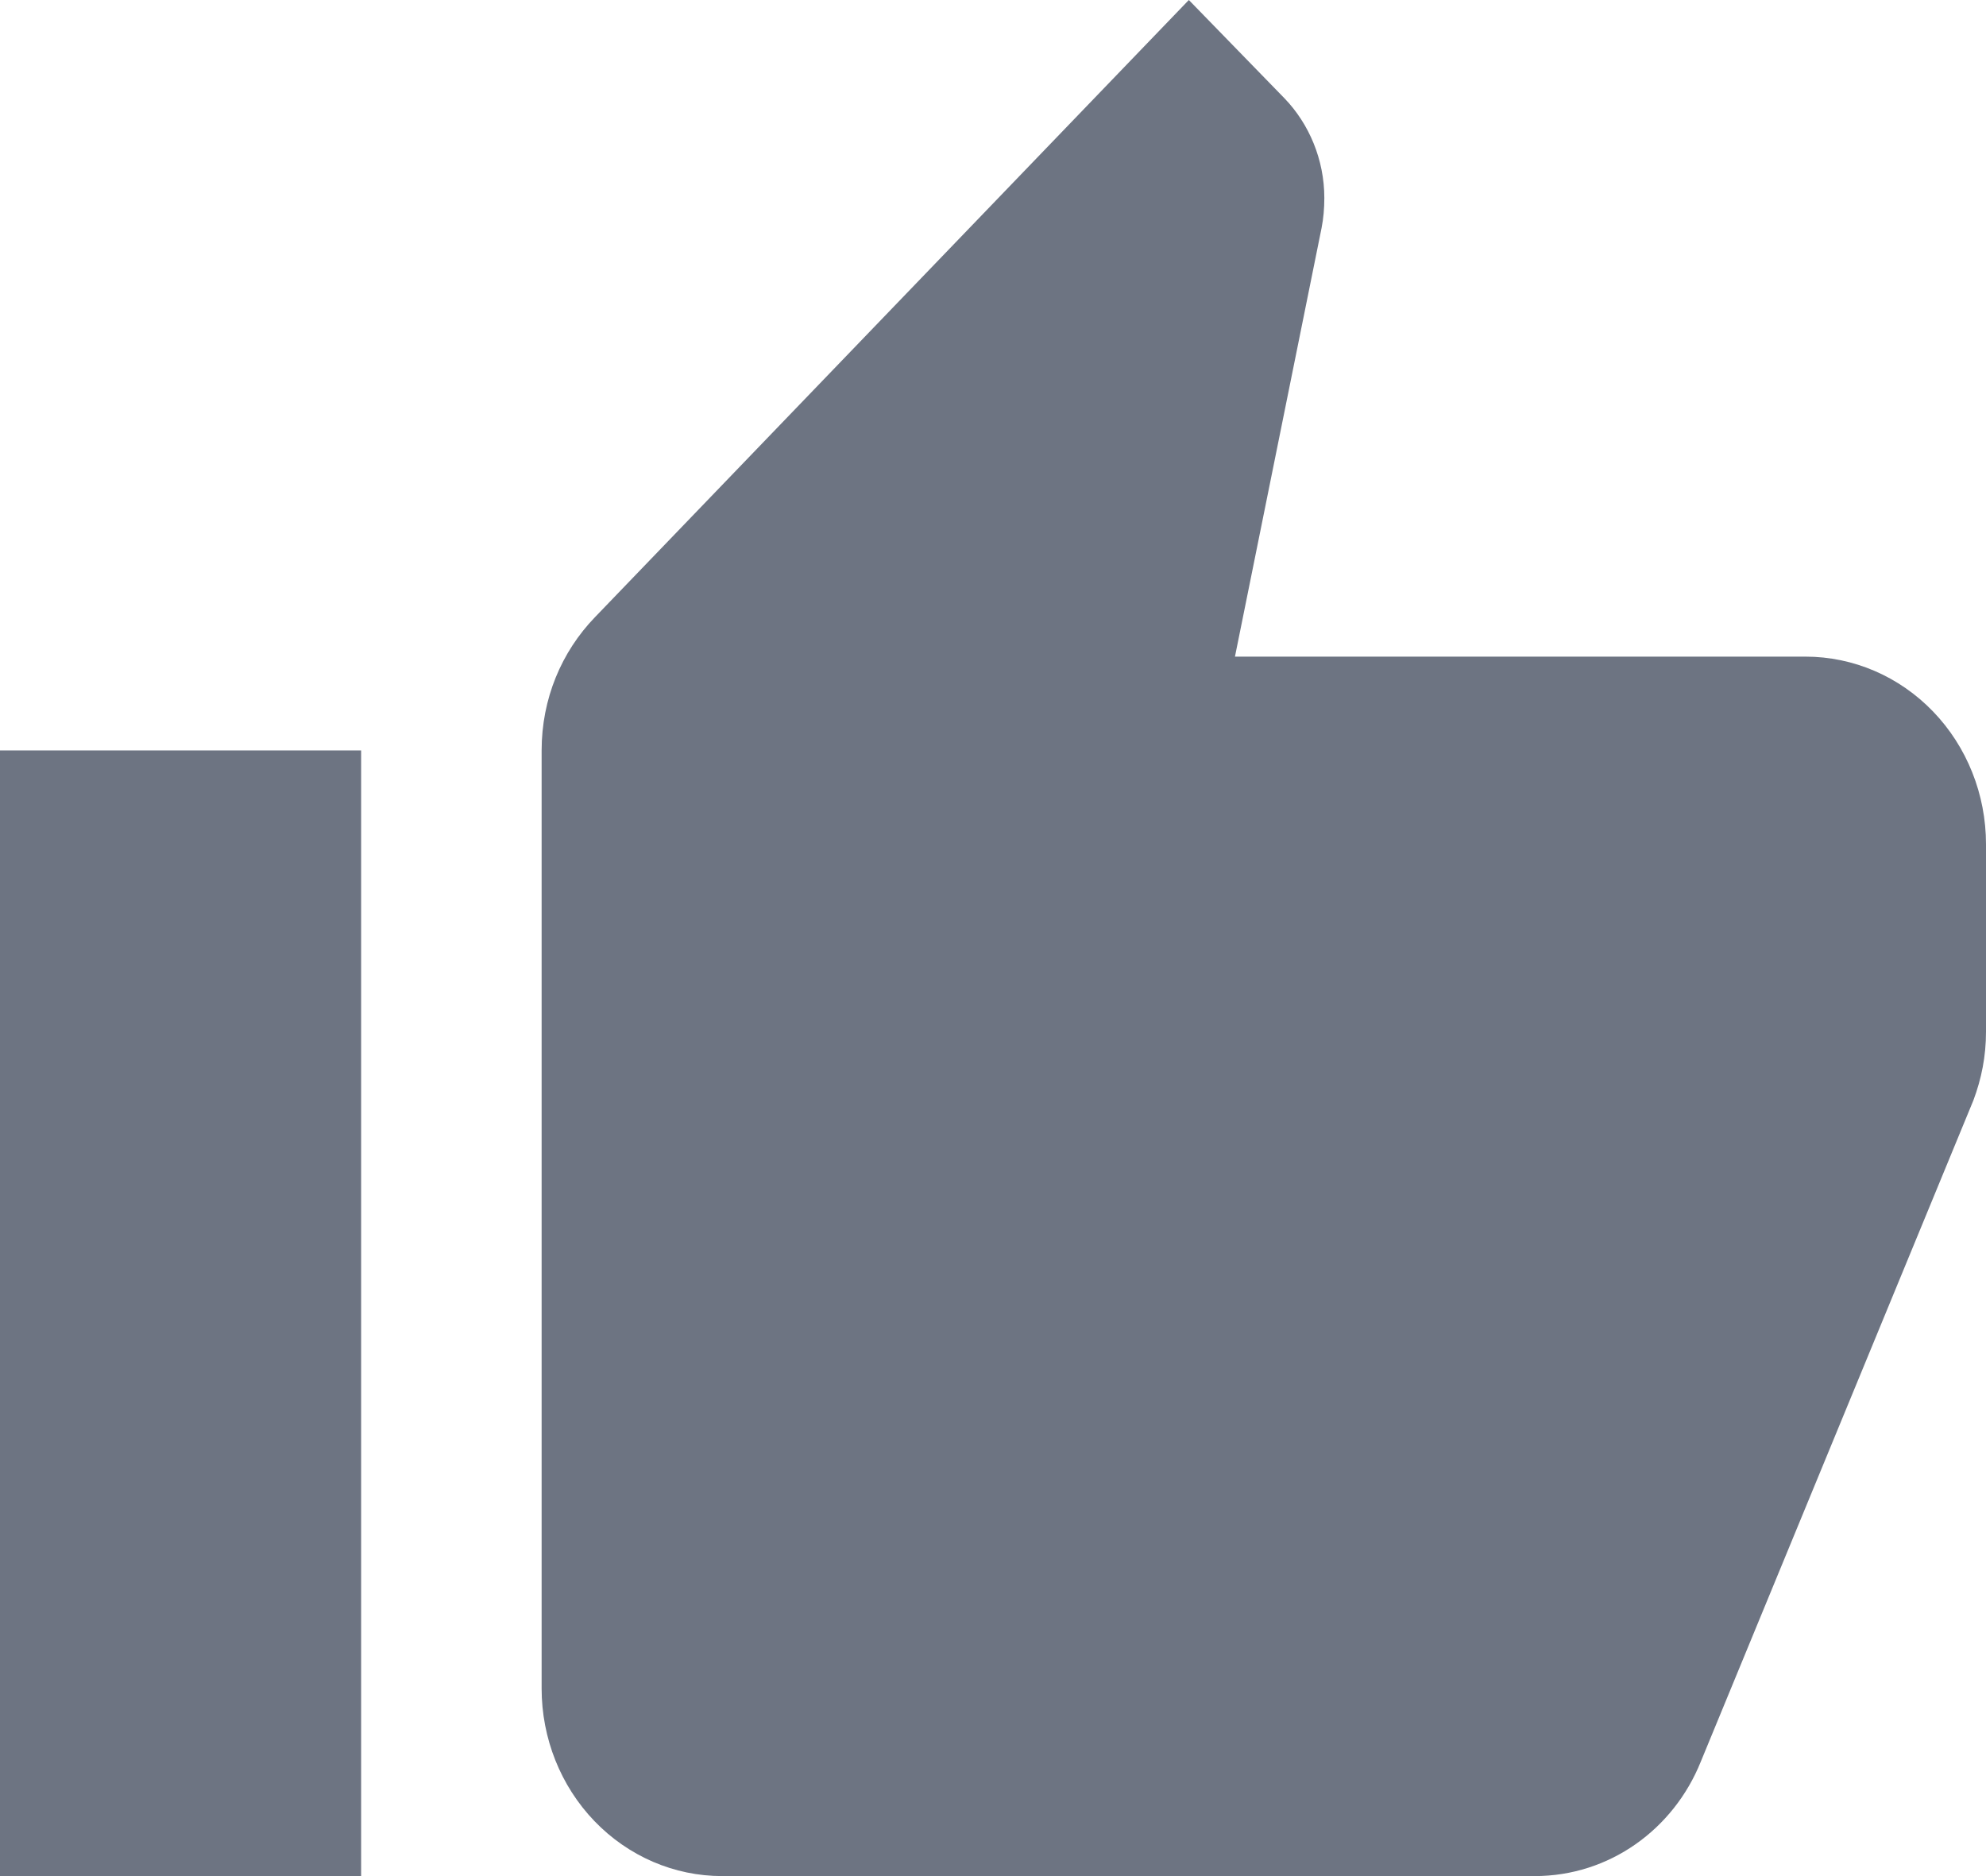 <svg viewBox="0 0 18 17" xmlns="http://www.w3.org/2000/svg" xmlns:xlink="http://www.w3.org/1999/xlink" width="18" height="17" fill="none" customFrame="#000000">
	<path id="like icon" d="M18 7.65C18 7.199 17.828 6.767 17.521 6.448C17.214 6.129 16.798 5.95 16.364 5.95L11.193 5.95L11.978 2.066C11.995 1.98 12.003 1.887 12.003 1.794C12.003 1.445 11.864 1.122 11.643 0.892L10.775 0L5.392 5.593C5.089 5.907 4.909 6.332 4.909 6.8L4.909 15.3C4.909 15.751 5.081 16.183 5.388 16.502C5.695 16.821 6.111 17 6.545 17L13.909 17C14.588 17 15.169 16.575 15.415 15.963L17.886 9.97C17.959 9.775 18 9.571 18 9.35L18 7.65ZM0 17L3.273 17L3.273 6.8L0 6.8L0 17Z" fill="rgb(109,116,130)" fill-rule="evenodd" />
</svg>
